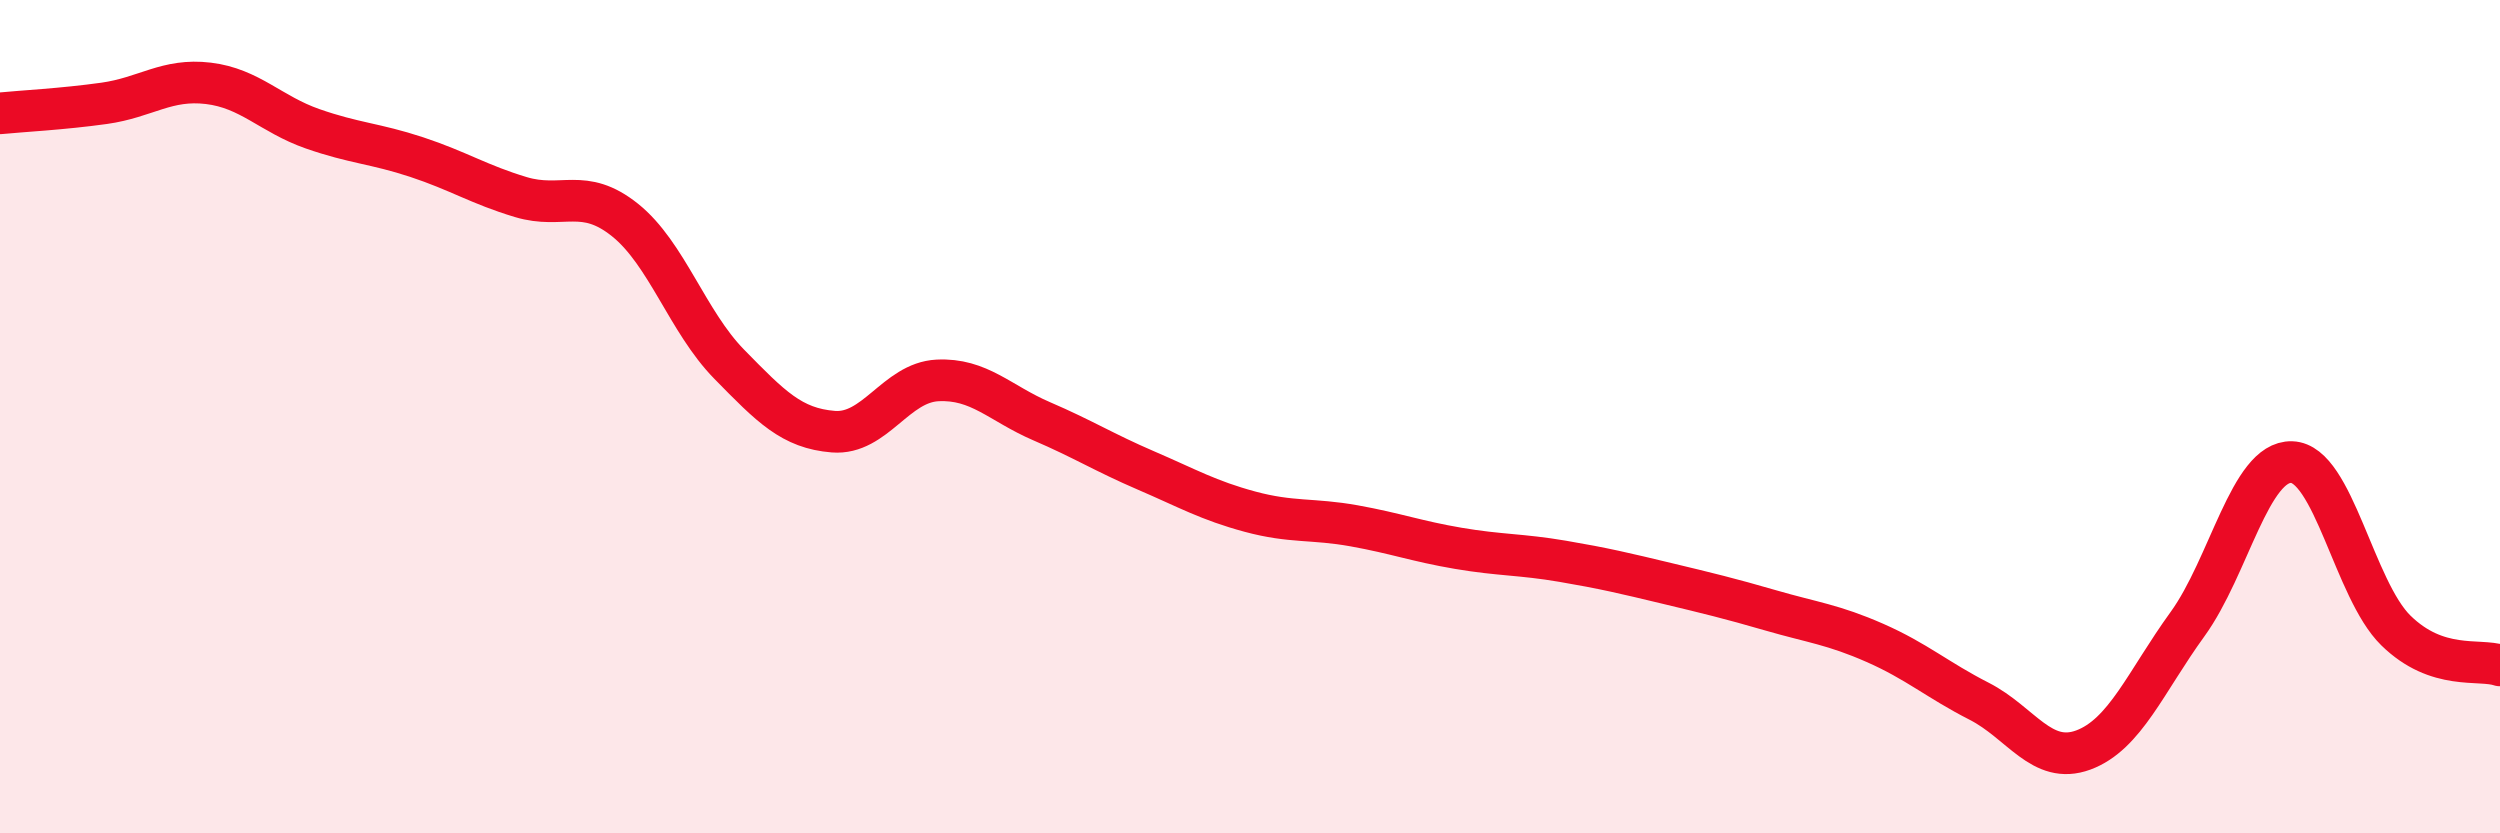 
    <svg width="60" height="20" viewBox="0 0 60 20" xmlns="http://www.w3.org/2000/svg">
      <path
        d="M 0,2.72 C 0.5,2.67 1.5,2.62 2.5,2.48 C 3.5,2.34 4,1.88 5,2 C 6,2.12 6.5,2.74 7.5,3.09 C 8.5,3.44 9,3.44 10,3.77 C 11,4.1 11.5,4.43 12.5,4.73 C 13.5,5.03 14,4.48 15,5.28 C 16,6.08 16.5,7.72 17.5,8.74 C 18.5,9.76 19,10.28 20,10.36 C 21,10.44 21.5,9.18 22.5,9.13 C 23.5,9.08 24,9.68 25,10.11 C 26,10.54 26.5,10.86 27.5,11.29 C 28.5,11.72 29,12.01 30,12.28 C 31,12.55 31.5,12.44 32.5,12.62 C 33.5,12.8 34,12.99 35,13.16 C 36,13.33 36.5,13.3 37.5,13.47 C 38.5,13.64 39,13.76 40,14 C 41,14.24 41.5,14.36 42.5,14.65 C 43.5,14.94 44,14.99 45,15.43 C 46,15.87 46.5,16.32 47.5,16.83 C 48.5,17.34 49,18.37 50,18 C 51,17.63 51.5,16.36 52.5,14.98 C 53.5,13.6 54,11.06 55,11.09 C 56,11.12 56.5,14.15 57.5,15.13 C 58.5,16.11 59.5,15.8 60,15.97L60 20L0 20Z"
        fill="#EB0A25"
        opacity="0.1"
        stroke-linecap="round"
        stroke-linejoin="round"
      />
      <path
        d="M 0,2.72 C 0.5,2.67 1.5,2.62 2.5,2.48 C 3.5,2.34 4,1.88 5,2 C 6,2.12 6.5,2.74 7.5,3.09 C 8.5,3.44 9,3.44 10,3.77 C 11,4.1 11.5,4.43 12.5,4.73 C 13.5,5.03 14,4.48 15,5.28 C 16,6.08 16.5,7.72 17.5,8.74 C 18.5,9.76 19,10.28 20,10.36 C 21,10.44 21.5,9.18 22.5,9.13 C 23.5,9.08 24,9.68 25,10.11 C 26,10.54 26.5,10.86 27.5,11.29 C 28.5,11.72 29,12.01 30,12.28 C 31,12.55 31.5,12.44 32.5,12.62 C 33.5,12.8 34,12.99 35,13.16 C 36,13.33 36.5,13.3 37.5,13.47 C 38.5,13.64 39,13.76 40,14 C 41,14.24 41.5,14.36 42.5,14.65 C 43.5,14.94 44,14.99 45,15.43 C 46,15.87 46.5,16.32 47.5,16.83 C 48.5,17.34 49,18.37 50,18 C 51,17.63 51.5,16.36 52.5,14.98 C 53.5,13.6 54,11.06 55,11.09 C 56,11.12 56.5,14.15 57.5,15.13 C 58.5,16.11 59.5,15.8 60,15.97"
        stroke="#EB0A25"
        stroke-width="1"
        fill="none"
        stroke-linecap="round"
        stroke-linejoin="round"
      />
    </svg>
  